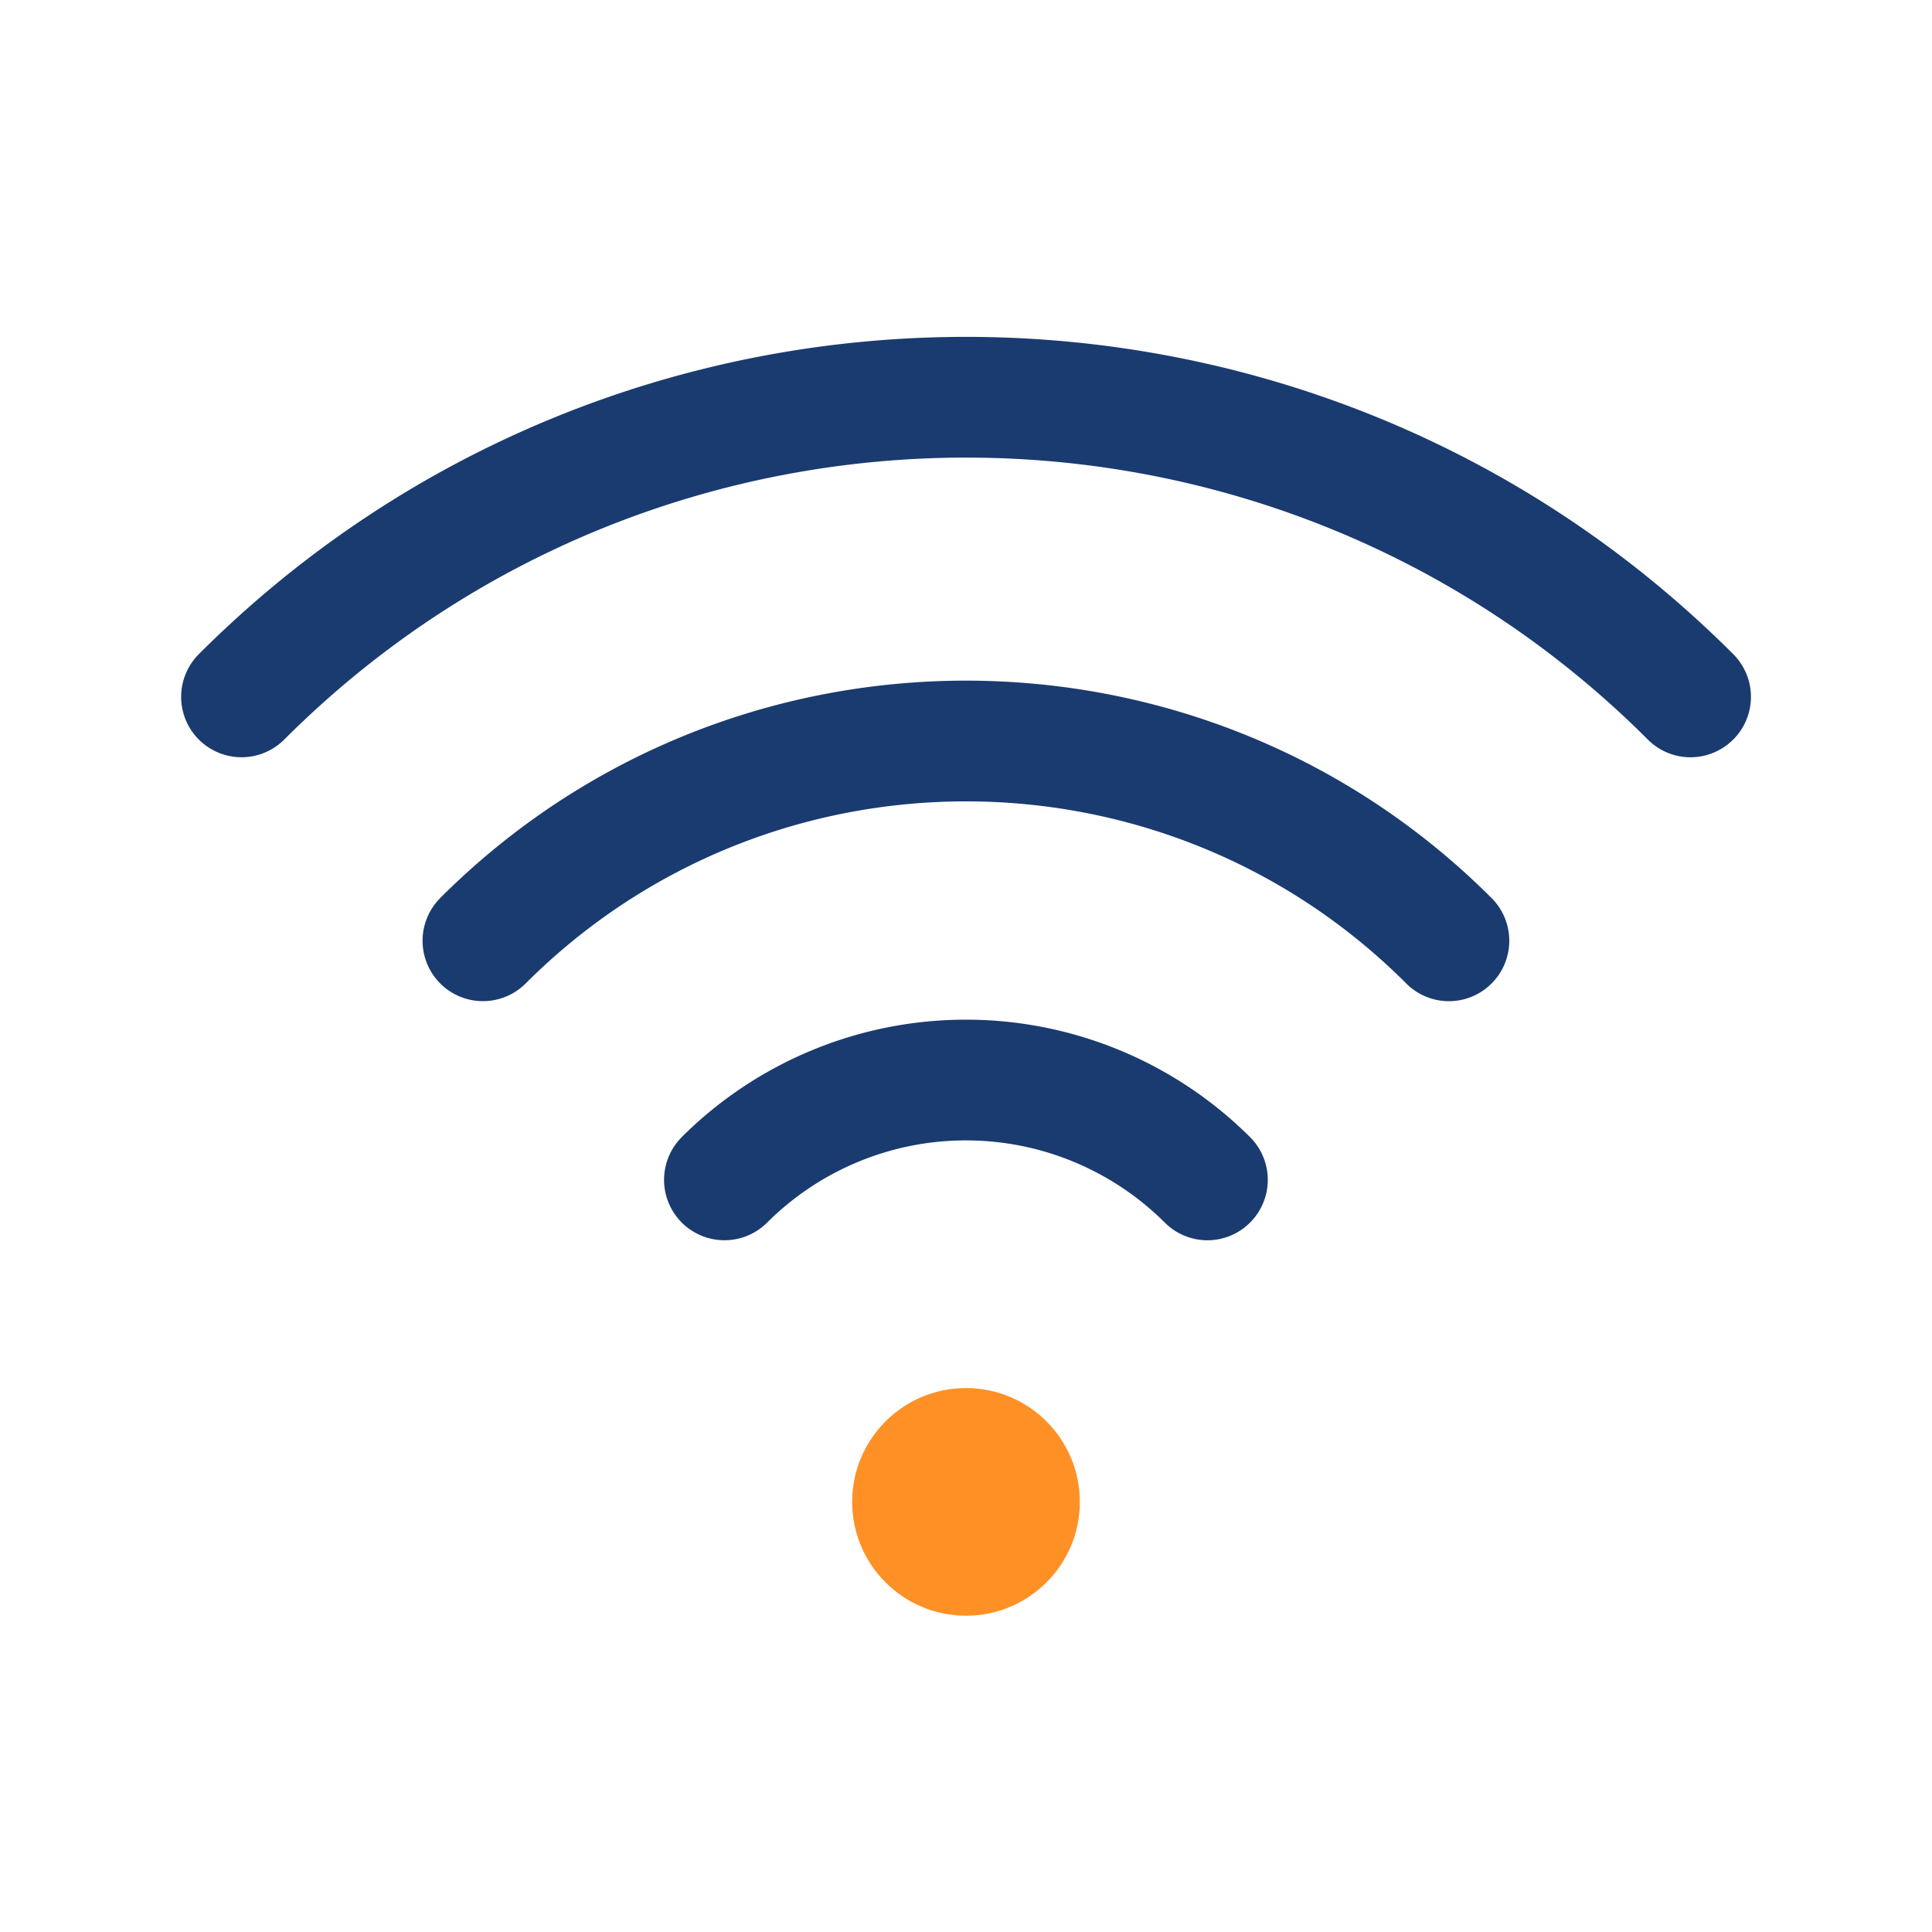<svg xmlns="http://www.w3.org/2000/svg" xmlns:xlink="http://www.w3.org/1999/xlink" width="512" height="512" x="0" y="0" viewBox="0 0 24 24" style="enable-background:new 0 0 512 512" xml:space="preserve" class=""><g><path fill="#1a3b70" d="M21.53 9.187a.748.748 0 0 1-1.06 0c-4.67-4.67-12.27-4.67-16.939 0A.75.75 0 1 1 2.47 8.126c5.255-5.255 13.806-5.255 19.061 0a.75.75 0 0 1 0 1.061zM5.469 11.156a.75.75 0 1 0 1.061 1.061c3.016-3.016 7.924-3.016 10.939 0a.748.748 0 0 0 1.06 0 .75.75 0 0 0 0-1.061c-3.601-3.601-9.46-3.601-13.061 0zm3 2.97a.75.75 0 1 0 1.061 1.061 3.498 3.498 0 0 1 4.939 0 .748.748 0 0 0 1.06 0 .75.75 0 0 0 0-1.061 5 5 0 0 0-7.061 0z" opacity="1" data-original="#112d55" class=""></path><circle cx="12" cy="18.657" r="1.414" fill="#ff9025" opacity="1" data-original="#549bff" class=""></circle></g></svg>